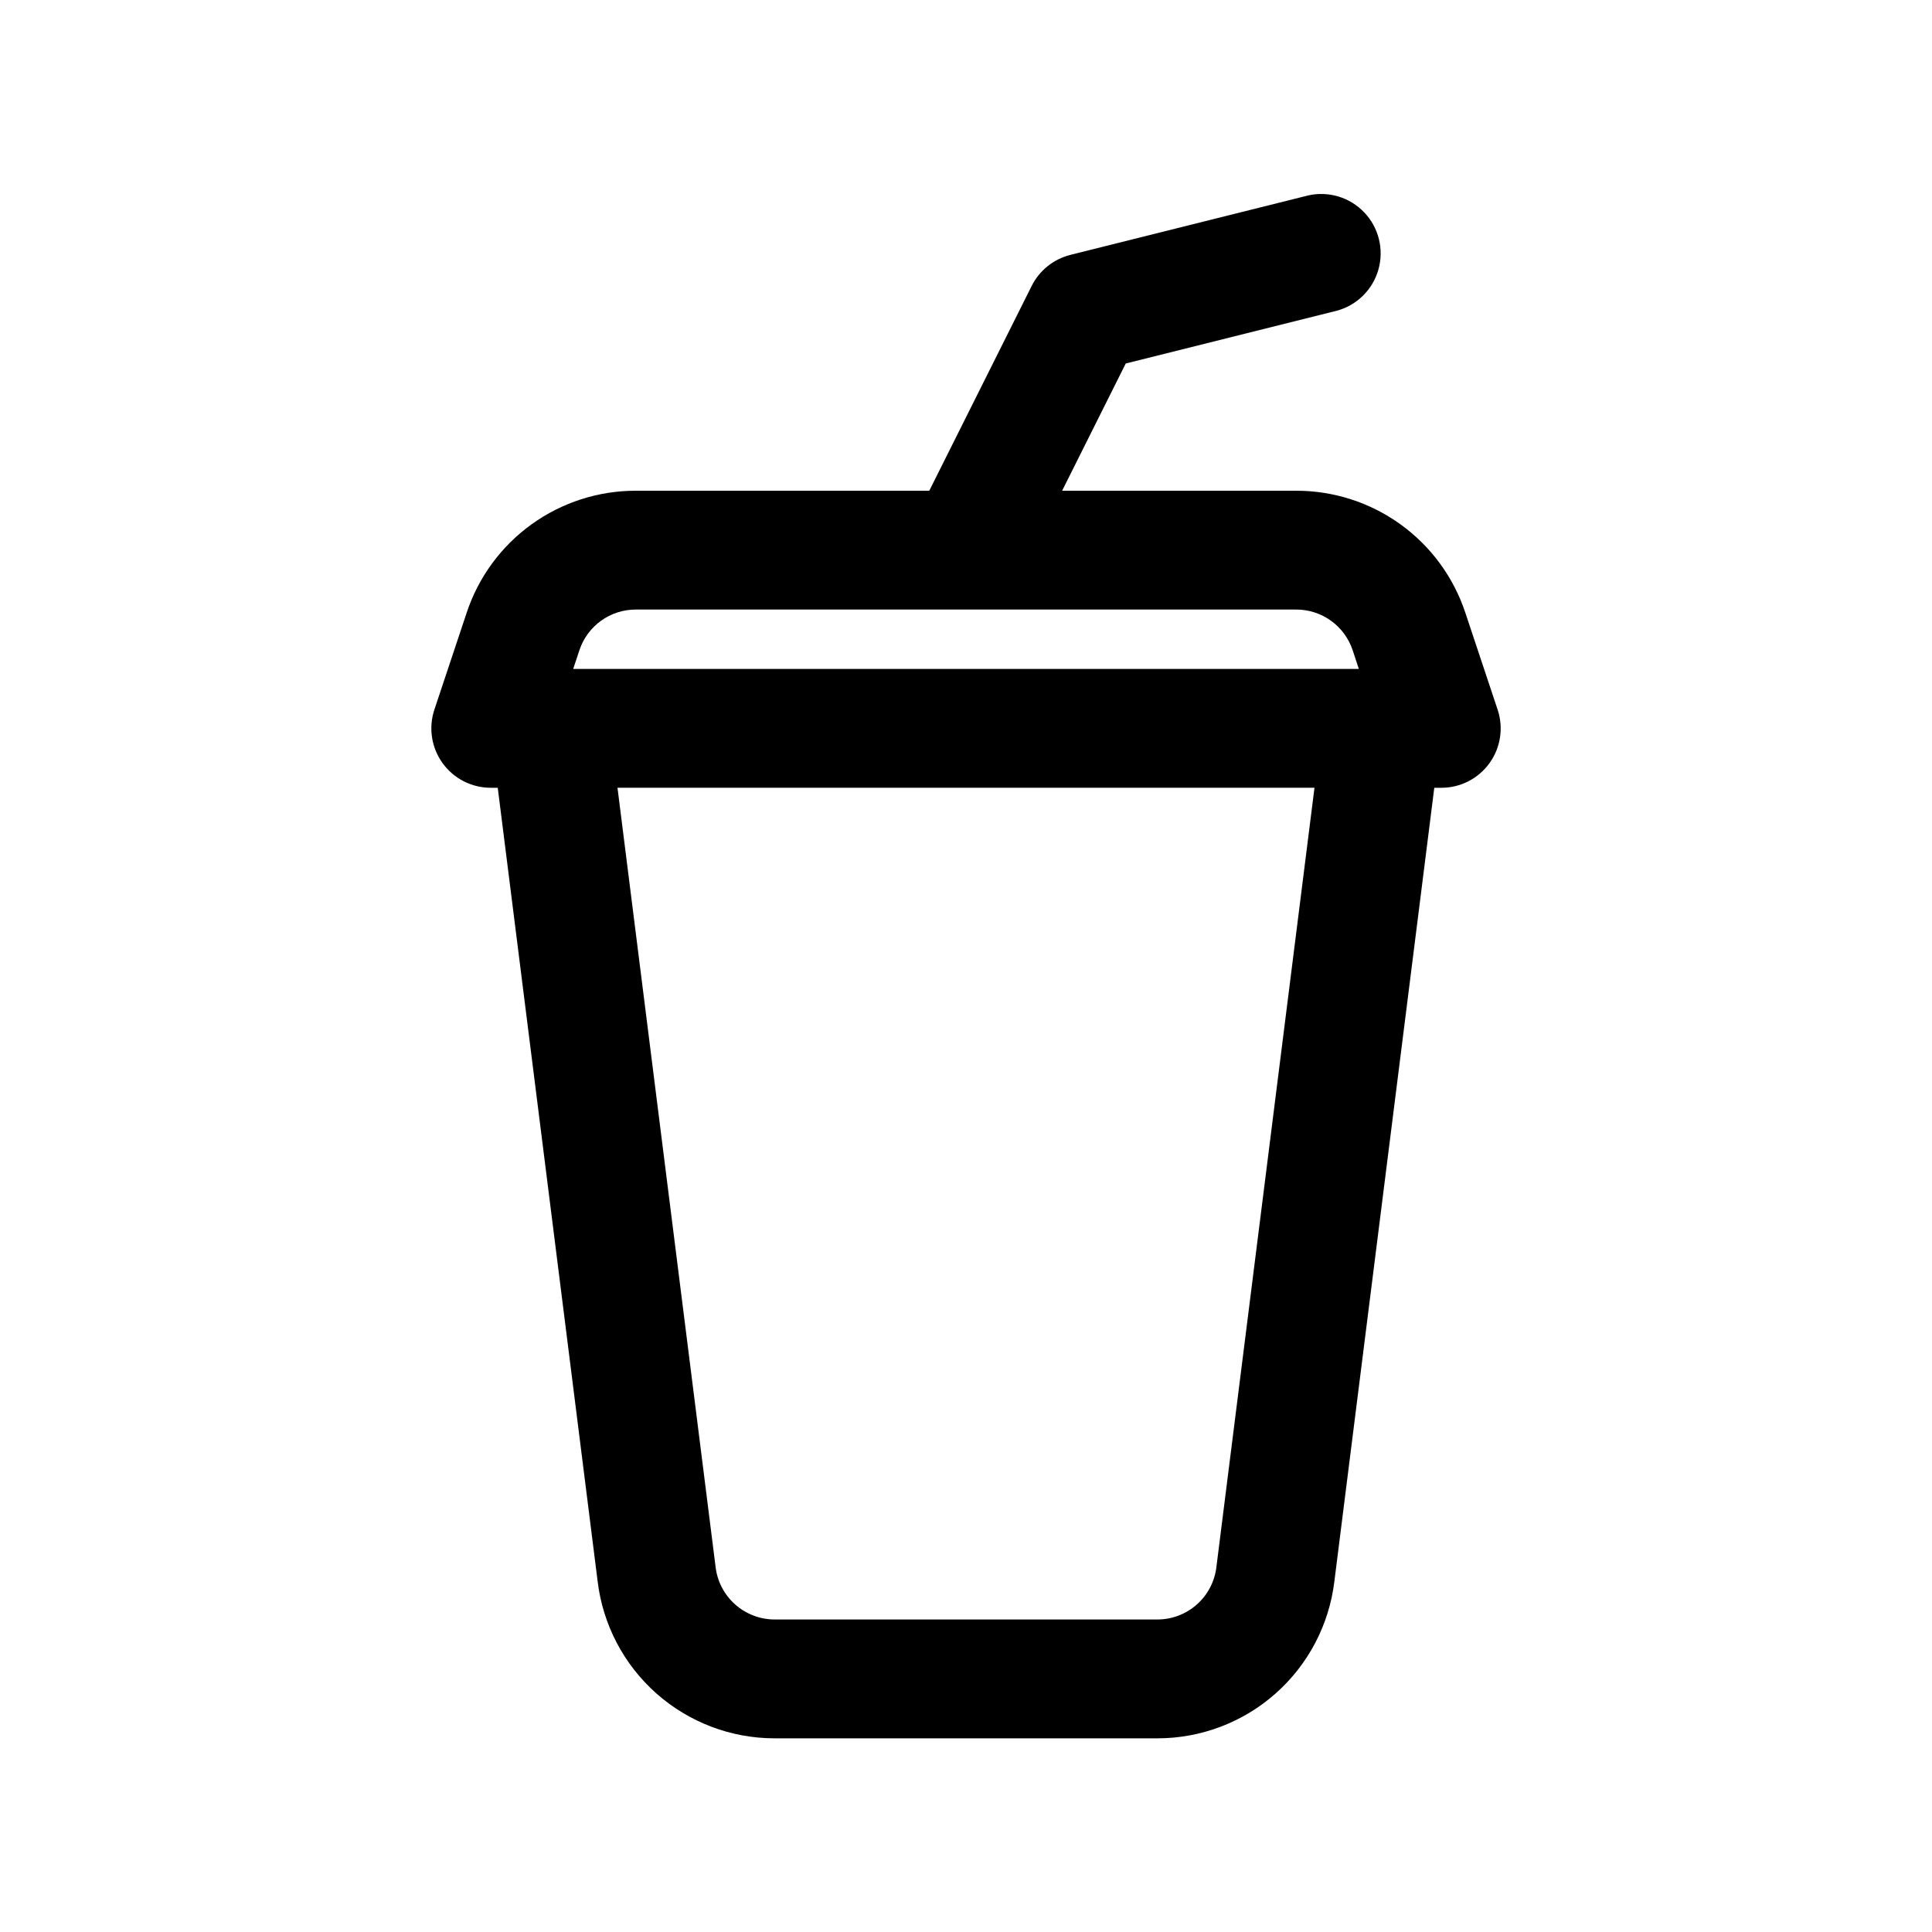 <?xml version="1.0" encoding="UTF-8"?>
<!-- Uploaded to: ICON Repo, www.iconrepo.com, Generator: ICON Repo Mixer Tools -->
<svg fill="#000000" width="800px" height="800px" version="1.1" viewBox="144 144 512 512" xmlns="http://www.w3.org/2000/svg">
 <path d="m540.88 332.05-8.562-25.707v0.004c-3.125-9.41-9.137-17.594-17.18-23.395-8.043-5.797-17.707-8.91-27.625-8.902h-62.039l16.855-33.719 55.949-13.988c5.352-1.453 9.543-5.617 11.031-10.961 1.488-5.344 0.059-11.074-3.769-15.09-3.824-4.016-9.48-5.723-14.891-4.492l-62.977 15.742v0.004c-4.457 1.113-8.211 4.121-10.27 8.23l-27.137 54.273h-77.777c-9.914-0.008-19.582 3.109-27.625 8.906-8.047 5.801-14.059 13.984-17.184 23.398l-8.562 25.699v-0.004c-1.598 4.801-0.793 10.078 2.164 14.18 2.957 4.106 7.707 6.539 12.766 6.539h1.859l26.461 210.2c1.355 11.492 6.883 22.082 15.527 29.77 8.648 7.688 19.812 11.934 31.383 11.938h101.45c11.547 0 22.695-4.231 31.332-11.895 8.641-7.66 14.176-18.223 15.559-29.688l26.48-210.32h1.855c5.062 0.008 9.816-2.426 12.777-6.531 2.957-4.106 3.758-9.387 2.152-14.188zm-243.33-15.742c1.043-3.137 3.047-5.867 5.727-7.801 2.68-1.934 5.906-2.973 9.211-2.969h175.03c3.309-0.004 6.531 1.035 9.211 2.969 2.684 1.93 4.688 4.656 5.734 7.793l1.645 4.981h-208.21zm168.81 242.96c-0.449 3.832-2.289 7.363-5.172 9.93-2.883 2.562-6.606 3.981-10.461 3.984h-101.45c-3.879-0.008-7.617-1.441-10.504-4.031-2.887-2.586-4.719-6.144-5.148-10l-25.984-206.39h184.71z"/>
</svg>